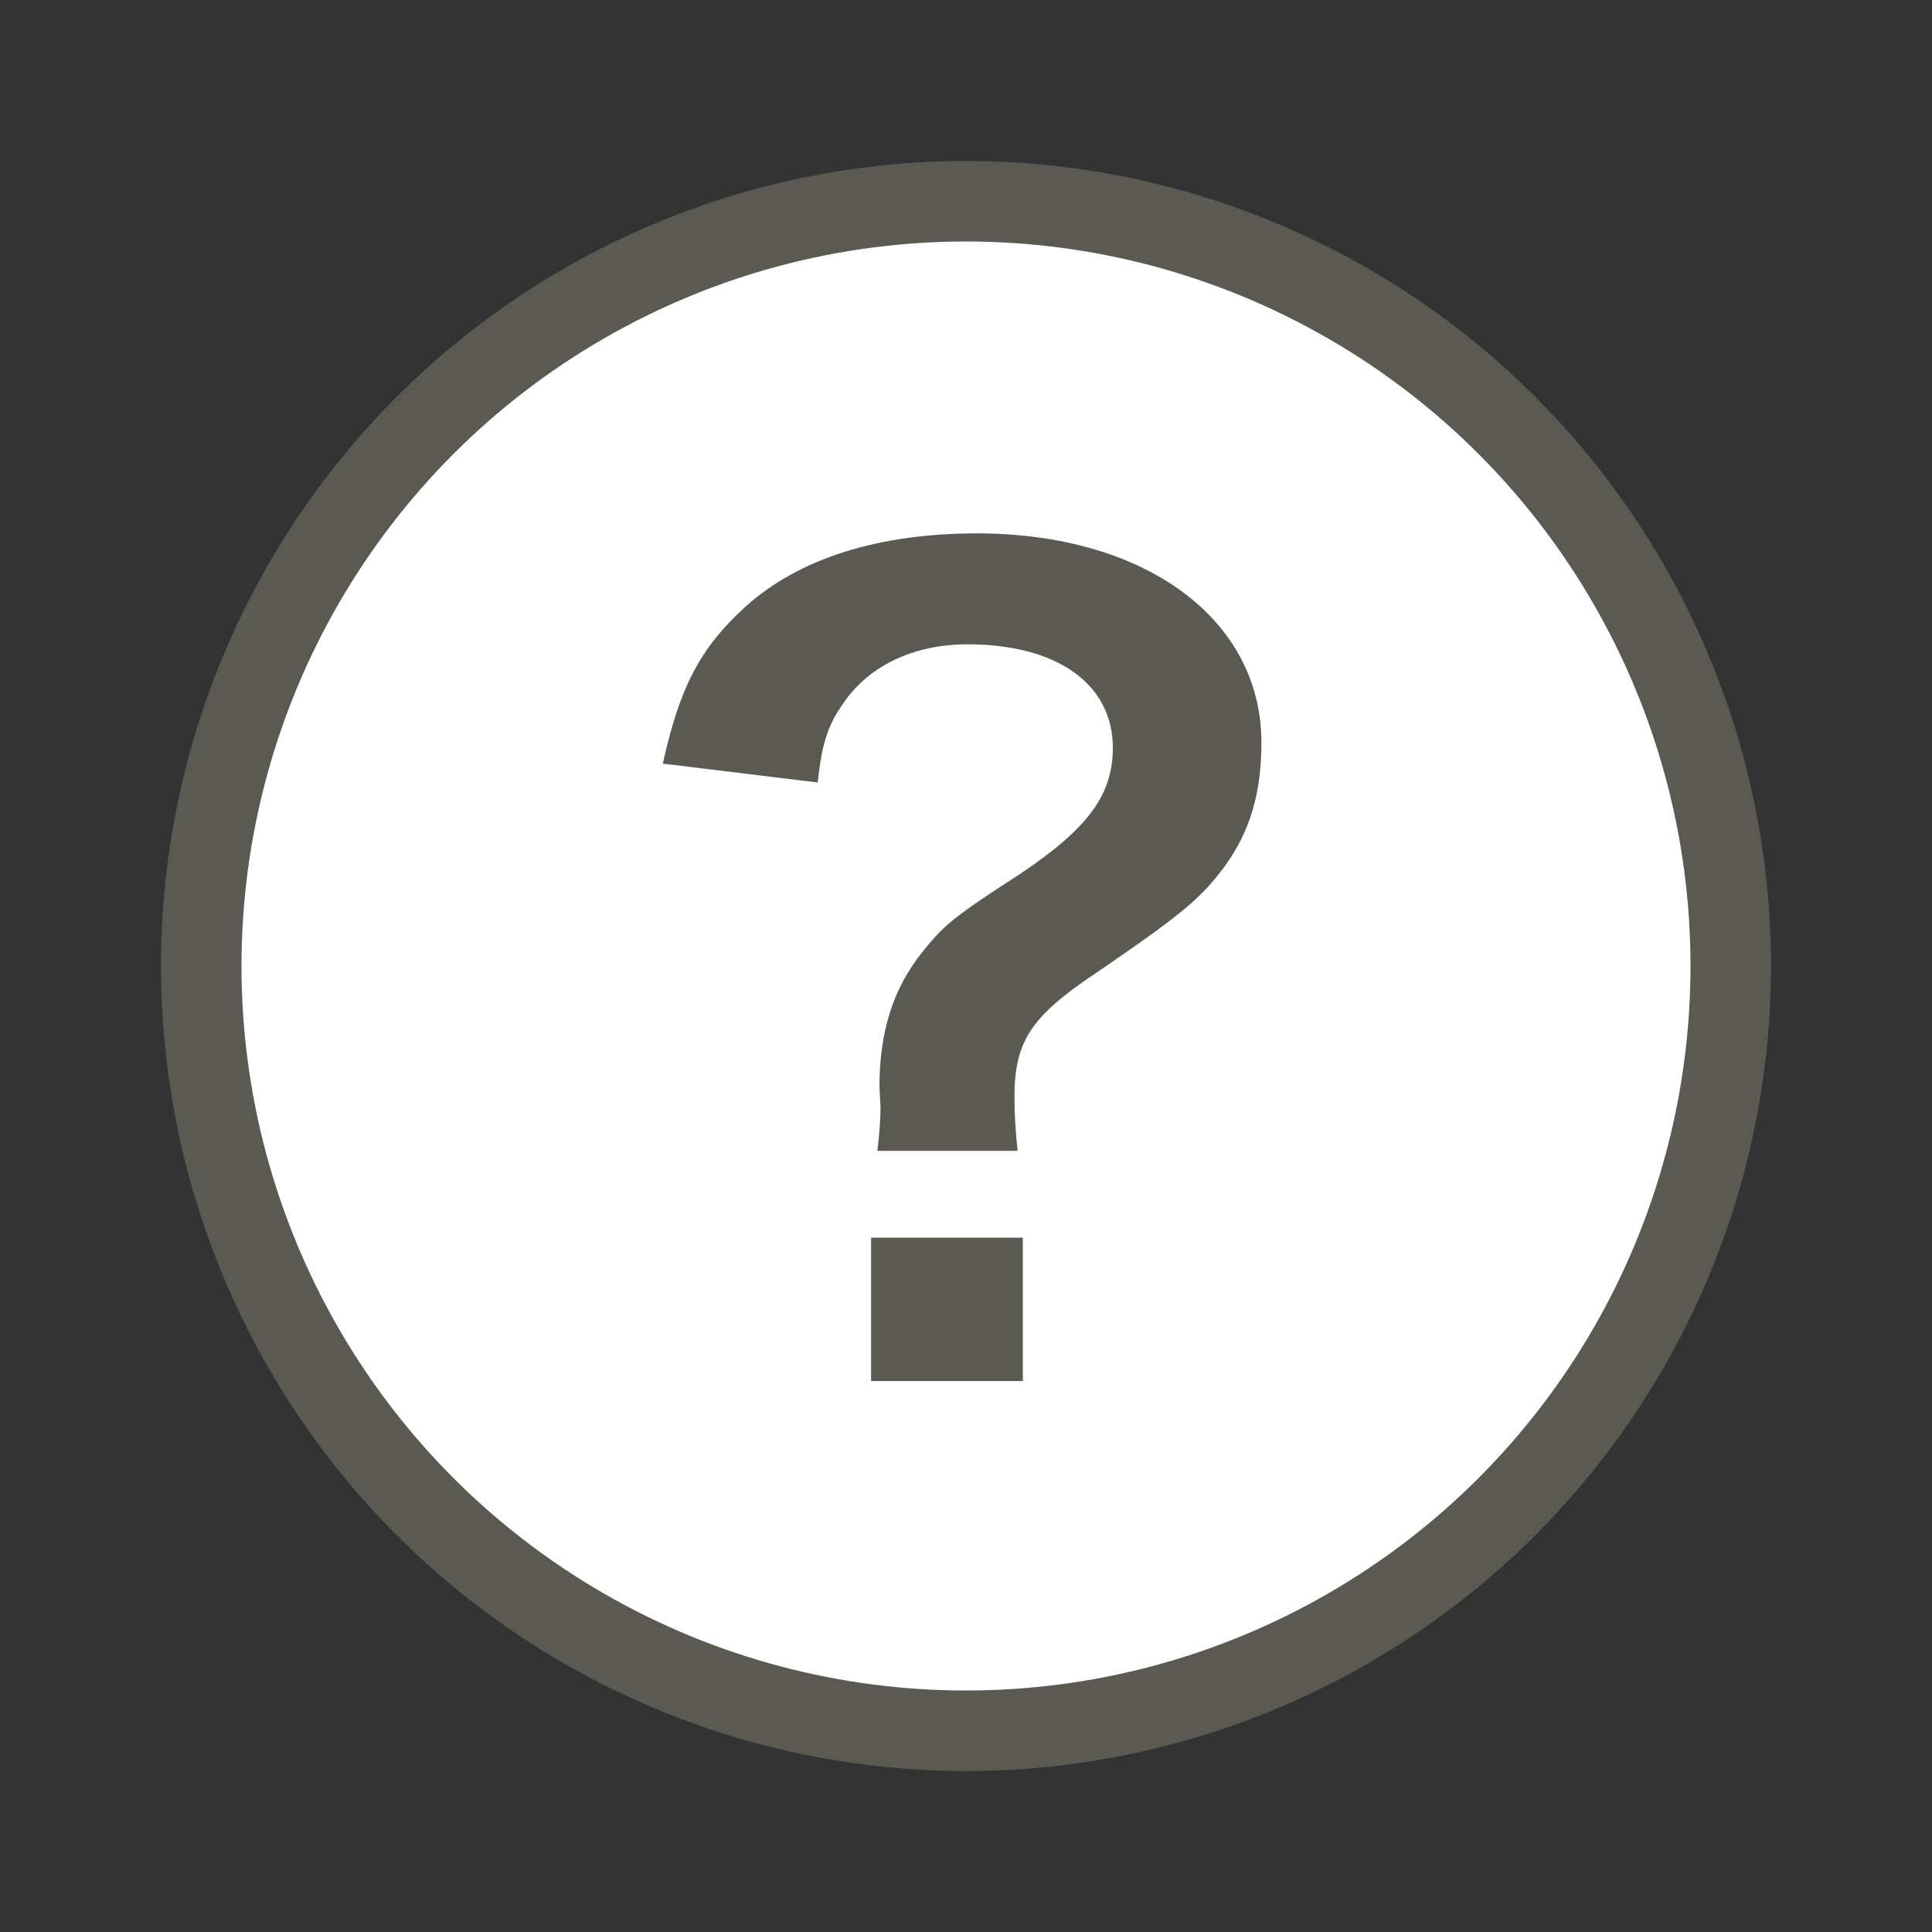 <svg width="24" height="24" viewBox="0 0 24 24" fill="none" xmlns="http://www.w3.org/2000/svg">
<rect x="0" y="0" width="24" height="24" fill="#333333" stroke="none"/>
<circle cx="12" cy="12" r="9.5" fill="white" stroke="#5A5A53"/>
<path d="M12.641 14.296C12.615 14.049 12.602 13.841 12.602 13.633C12.602 12.944 12.797 12.632 13.616 12.086C14.682 11.358 14.916 11.163 15.215 10.76C15.527 10.331 15.67 9.85 15.67 9.226C15.67 7.692 14.227 6.626 12.134 6.626C10.912 6.626 9.924 6.938 9.261 7.536C8.702 8.043 8.442 8.537 8.234 9.486L10.158 9.72C10.21 9.226 10.288 9.005 10.47 8.745C10.782 8.277 11.341 8.004 12.017 8.004C13.135 8.004 13.824 8.498 13.824 9.291C13.824 9.876 13.512 10.292 12.68 10.851C11.835 11.397 11.731 11.488 11.458 11.826C11.094 12.281 10.925 12.814 10.925 13.503L10.938 13.75C10.938 13.919 10.925 14.075 10.899 14.296H12.641ZM10.821 15.375V17.156H12.706V15.375H10.821Z" fill="#5A5A53"/>
</svg>
